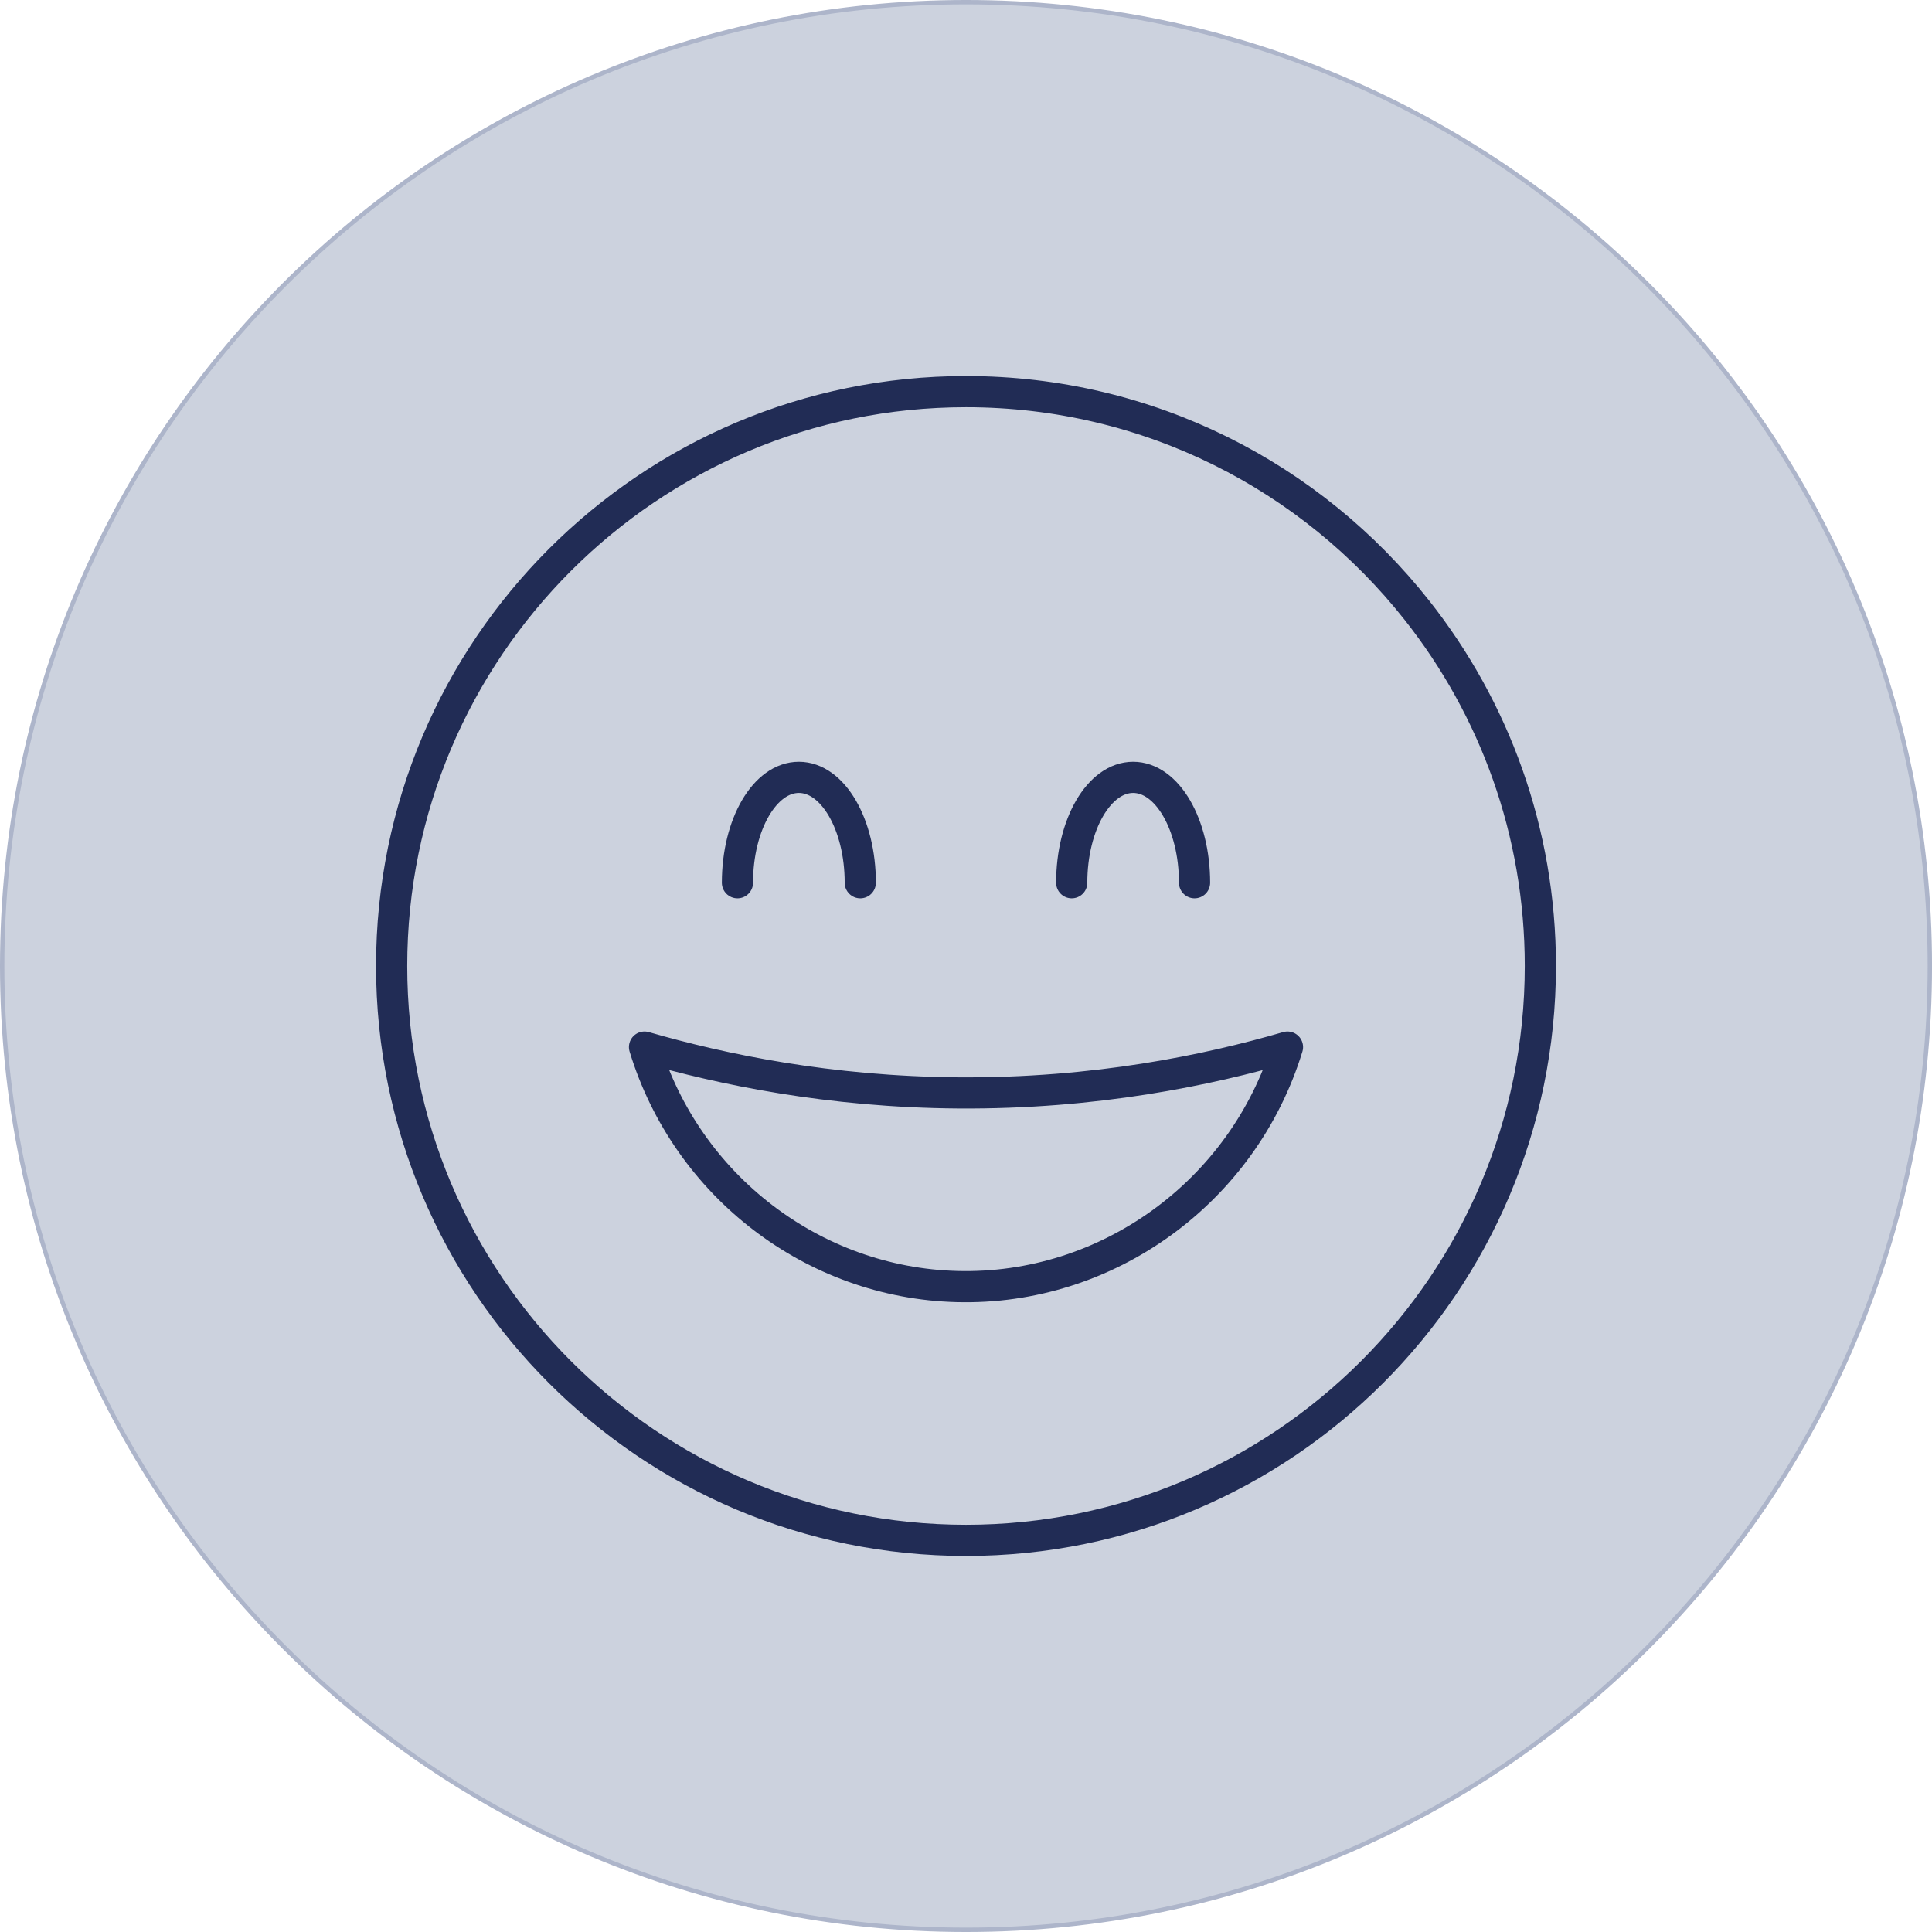 <svg width="358" height="358" xmlns="http://www.w3.org/2000/svg" xmlns:xlink="http://www.w3.org/1999/xlink" xml:space="preserve" overflow="hidden"><g transform="translate(-875 -74)"><path d="M1232.6 253C1232.6 351.636 1152.64 431.596 1054 431.596 955.364 431.596 875.404 351.636 875.404 253 875.404 154.364 955.364 74.404 1054 74.404 1152.64 74.404 1232.6 154.364 1232.6 253Z" stroke="#ADB5CA" stroke-width="0.809" stroke-miterlimit="10" fill="#CCD2DE"/><path d="M1160.43 253C1160.43 311.761 1112.76 359.429 1054 359.429 995.239 359.429 947.571 311.761 947.571 253 947.571 194.239 995.239 146.571 1054 146.571 1087.92 146.571 1118.08 162.402 1137.55 187.074 1151.88 205.217 1160.43 228.097 1160.43 253Z" stroke="#212C55" stroke-width="5.778" stroke-linecap="round" stroke-linejoin="round" fill="#CCD2DE"/><path d="M1113.57 268.023C1105.31 294.948 1080.06 313.148 1052.32 312.397 1025.75 311.704 1002.29 293.792 994.43 268.023 1008.64 272.125 1028.58 276.343 1052.61 276.516 1077.98 276.689 1098.89 272.298 1113.57 268.023Z" stroke="#212C55" stroke-width="5.778" stroke-linecap="round" stroke-linejoin="round" fill="#CCD2DE"/><path d="M1011.65 237.573C1011.65 226.768 1016.73 218.044 1023.03 218.044 1029.33 218.044 1034.41 226.768 1034.41 237.573" stroke="#212C55" stroke-width="5.778" stroke-linecap="round" stroke-linejoin="round" fill="#CCD2DE"/><path d="M1073.59 237.573C1073.59 226.768 1078.67 218.044 1084.97 218.044 1091.27 218.044 1096.35 226.768 1096.35 237.573" stroke="#212C55" stroke-width="5.778" stroke-linecap="round" stroke-linejoin="round" fill="#CCD2DE"/></g></svg>